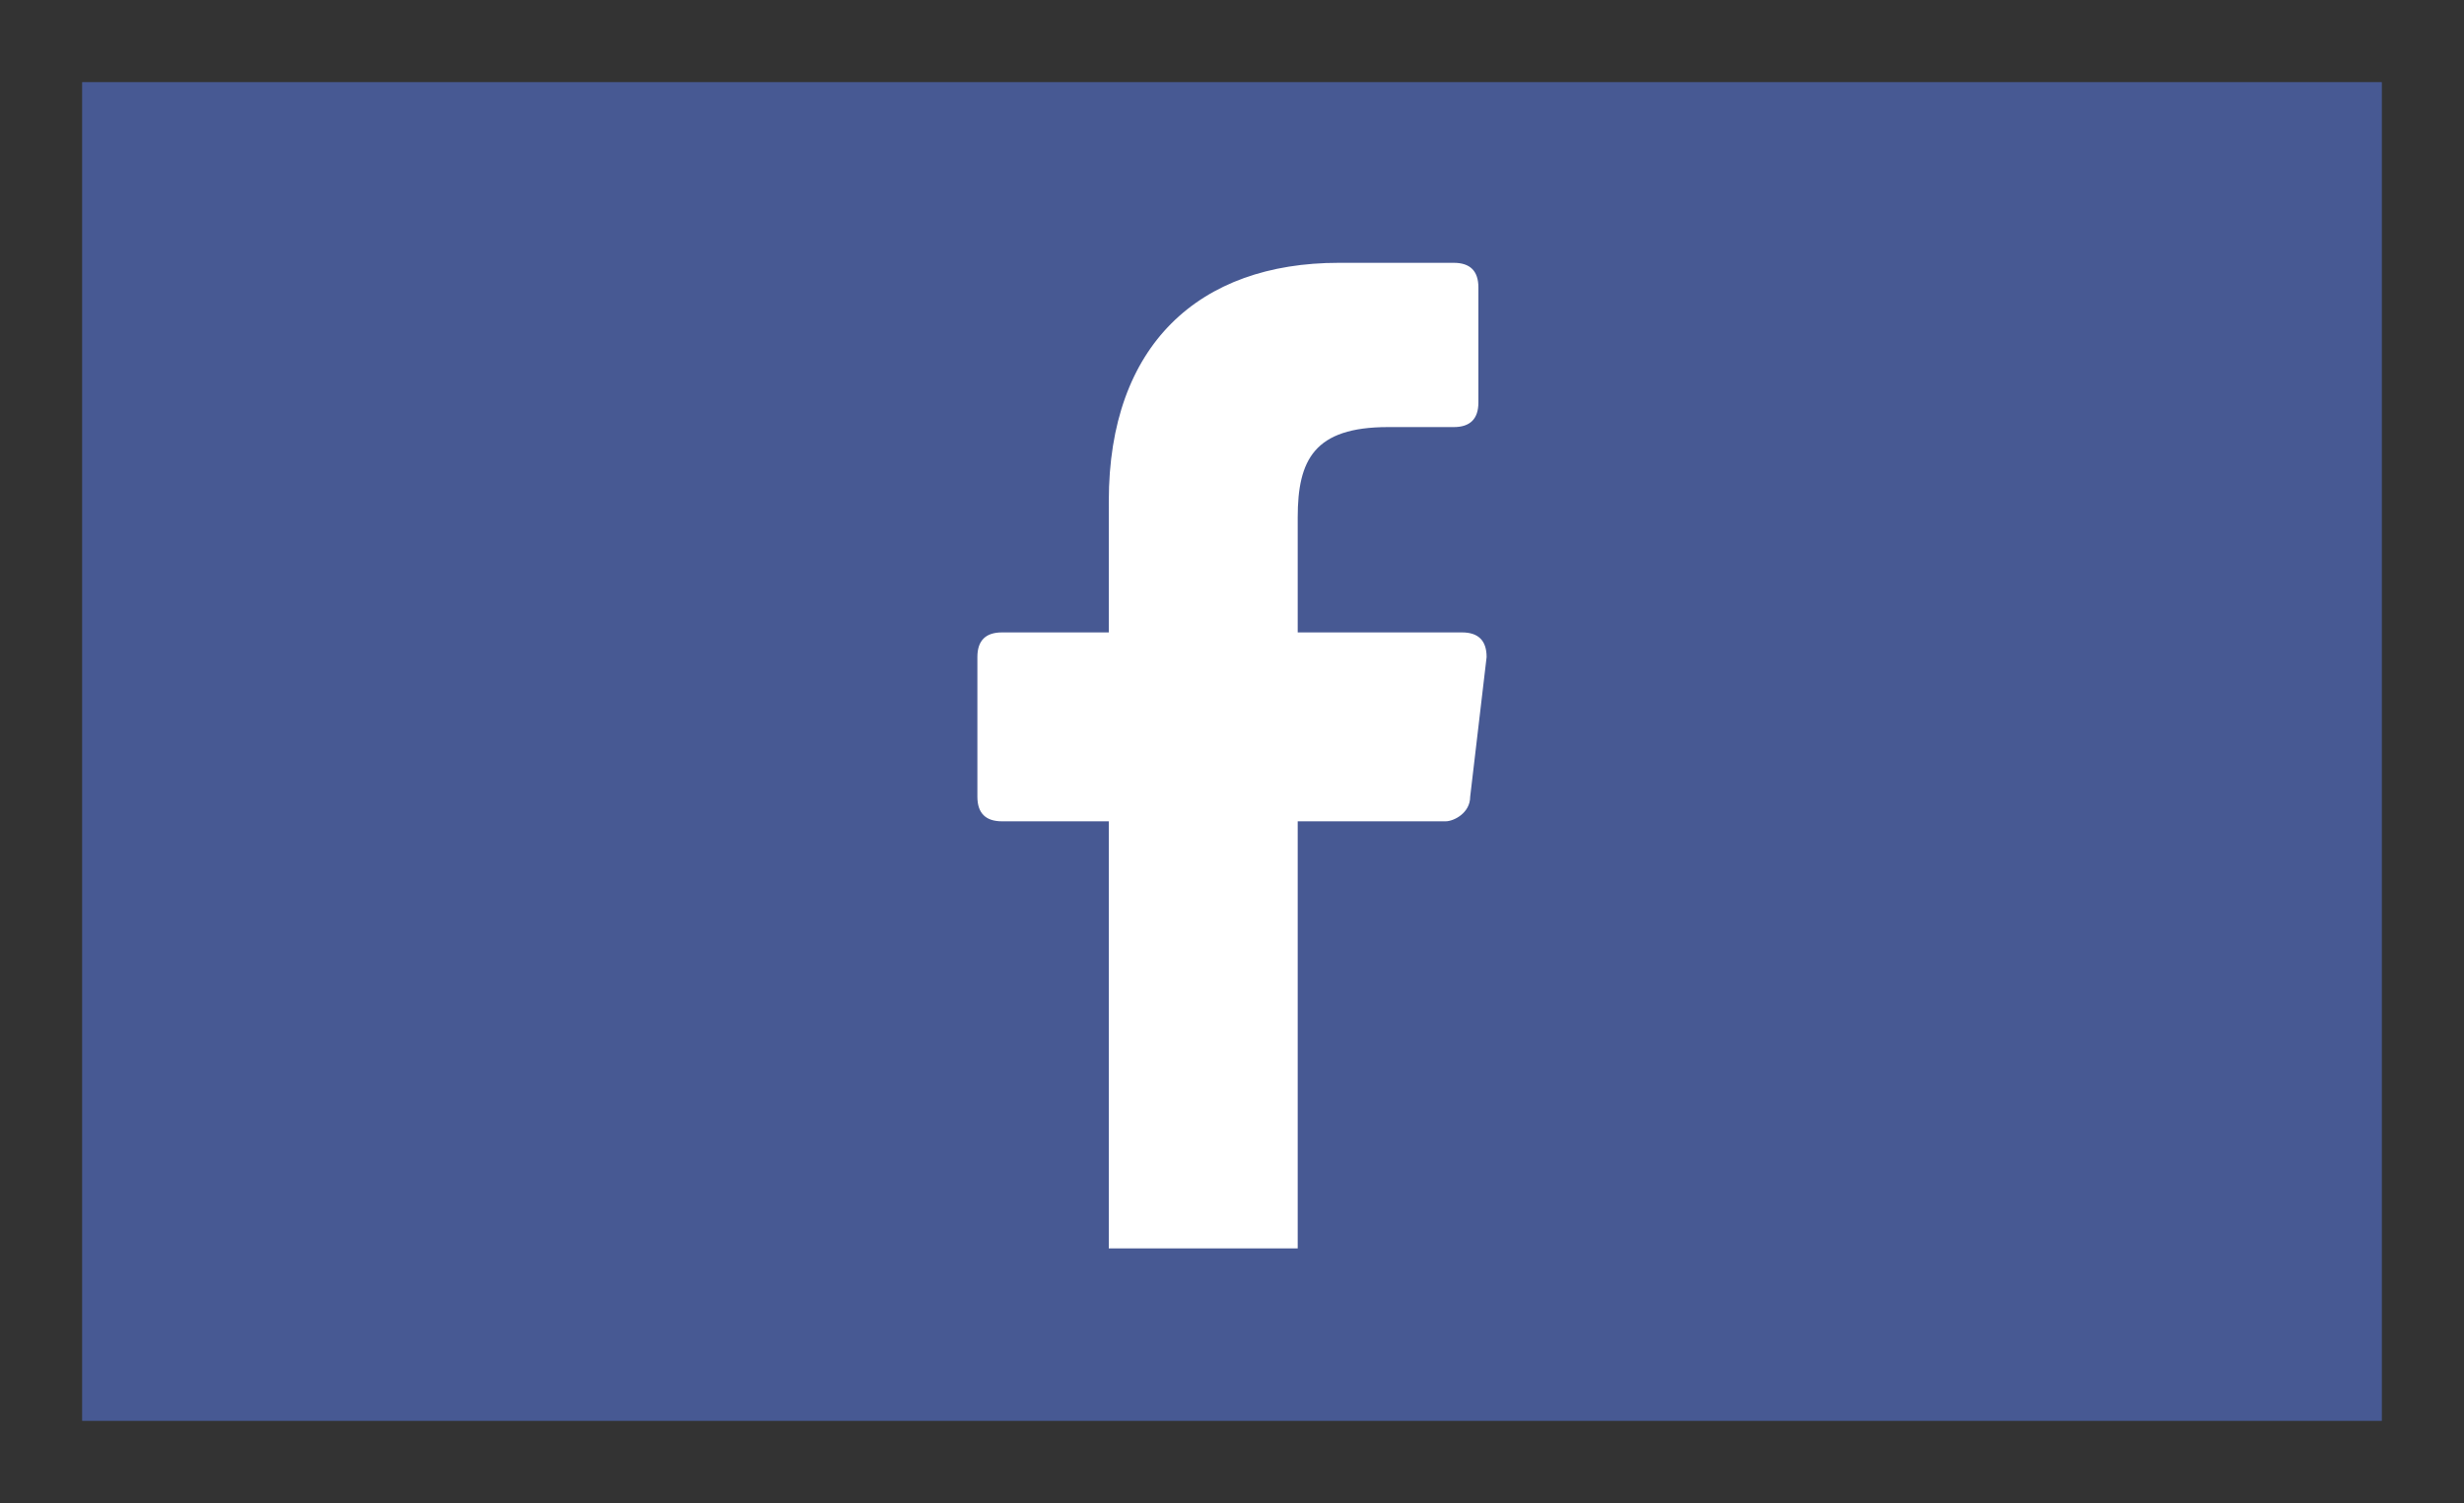 <?xml version="1.0" encoding="utf-8"?>
<!-- Generator: Adobe Illustrator 24.3.0, SVG Export Plug-In . SVG Version: 6.00 Build 0)  -->
<svg version="1.1" id="katman_1" xmlns="http://www.w3.org/2000/svg" xmlns:xlink="http://www.w3.org/1999/xlink" x="0px" y="0px"
	 viewBox="0 0 30 18.3" style="enable-background:new 0 0 30 18.3;" xml:space="preserve">
<rect x="0" y="0" width="30" height="18.3" fill="#333333" stroke="none"/>
<style type="text/css">
	.st0{fill:#475993;}
	.st1{fill:#FFFFFF;}
</style>
<rect x="1" y="1" class="st0" width="28" height="16.3"/>
<g>
	<path class="st1" d="M18.1,8l-0.2,1.7c0,0.2-0.2,0.3-0.3,0.3h-1.8v5.2h-2.3l0-5.2h-1.3c-0.2,0-0.3-0.1-0.3-0.3l0-1.7
		c0-0.2,0.1-0.3,0.3-0.3h1.3V6.1c0-1.9,1.1-2.9,2.8-2.9h1.4c0.2,0,0.3,0.1,0.3,0.3v1.4c0,0.2-0.1,0.3-0.3,0.3h-0.8
		c-0.9,0-1.1,0.4-1.1,1.1v1.4h2C18,7.7,18.1,7.8,18.1,8z"/>
</g>
</svg>
